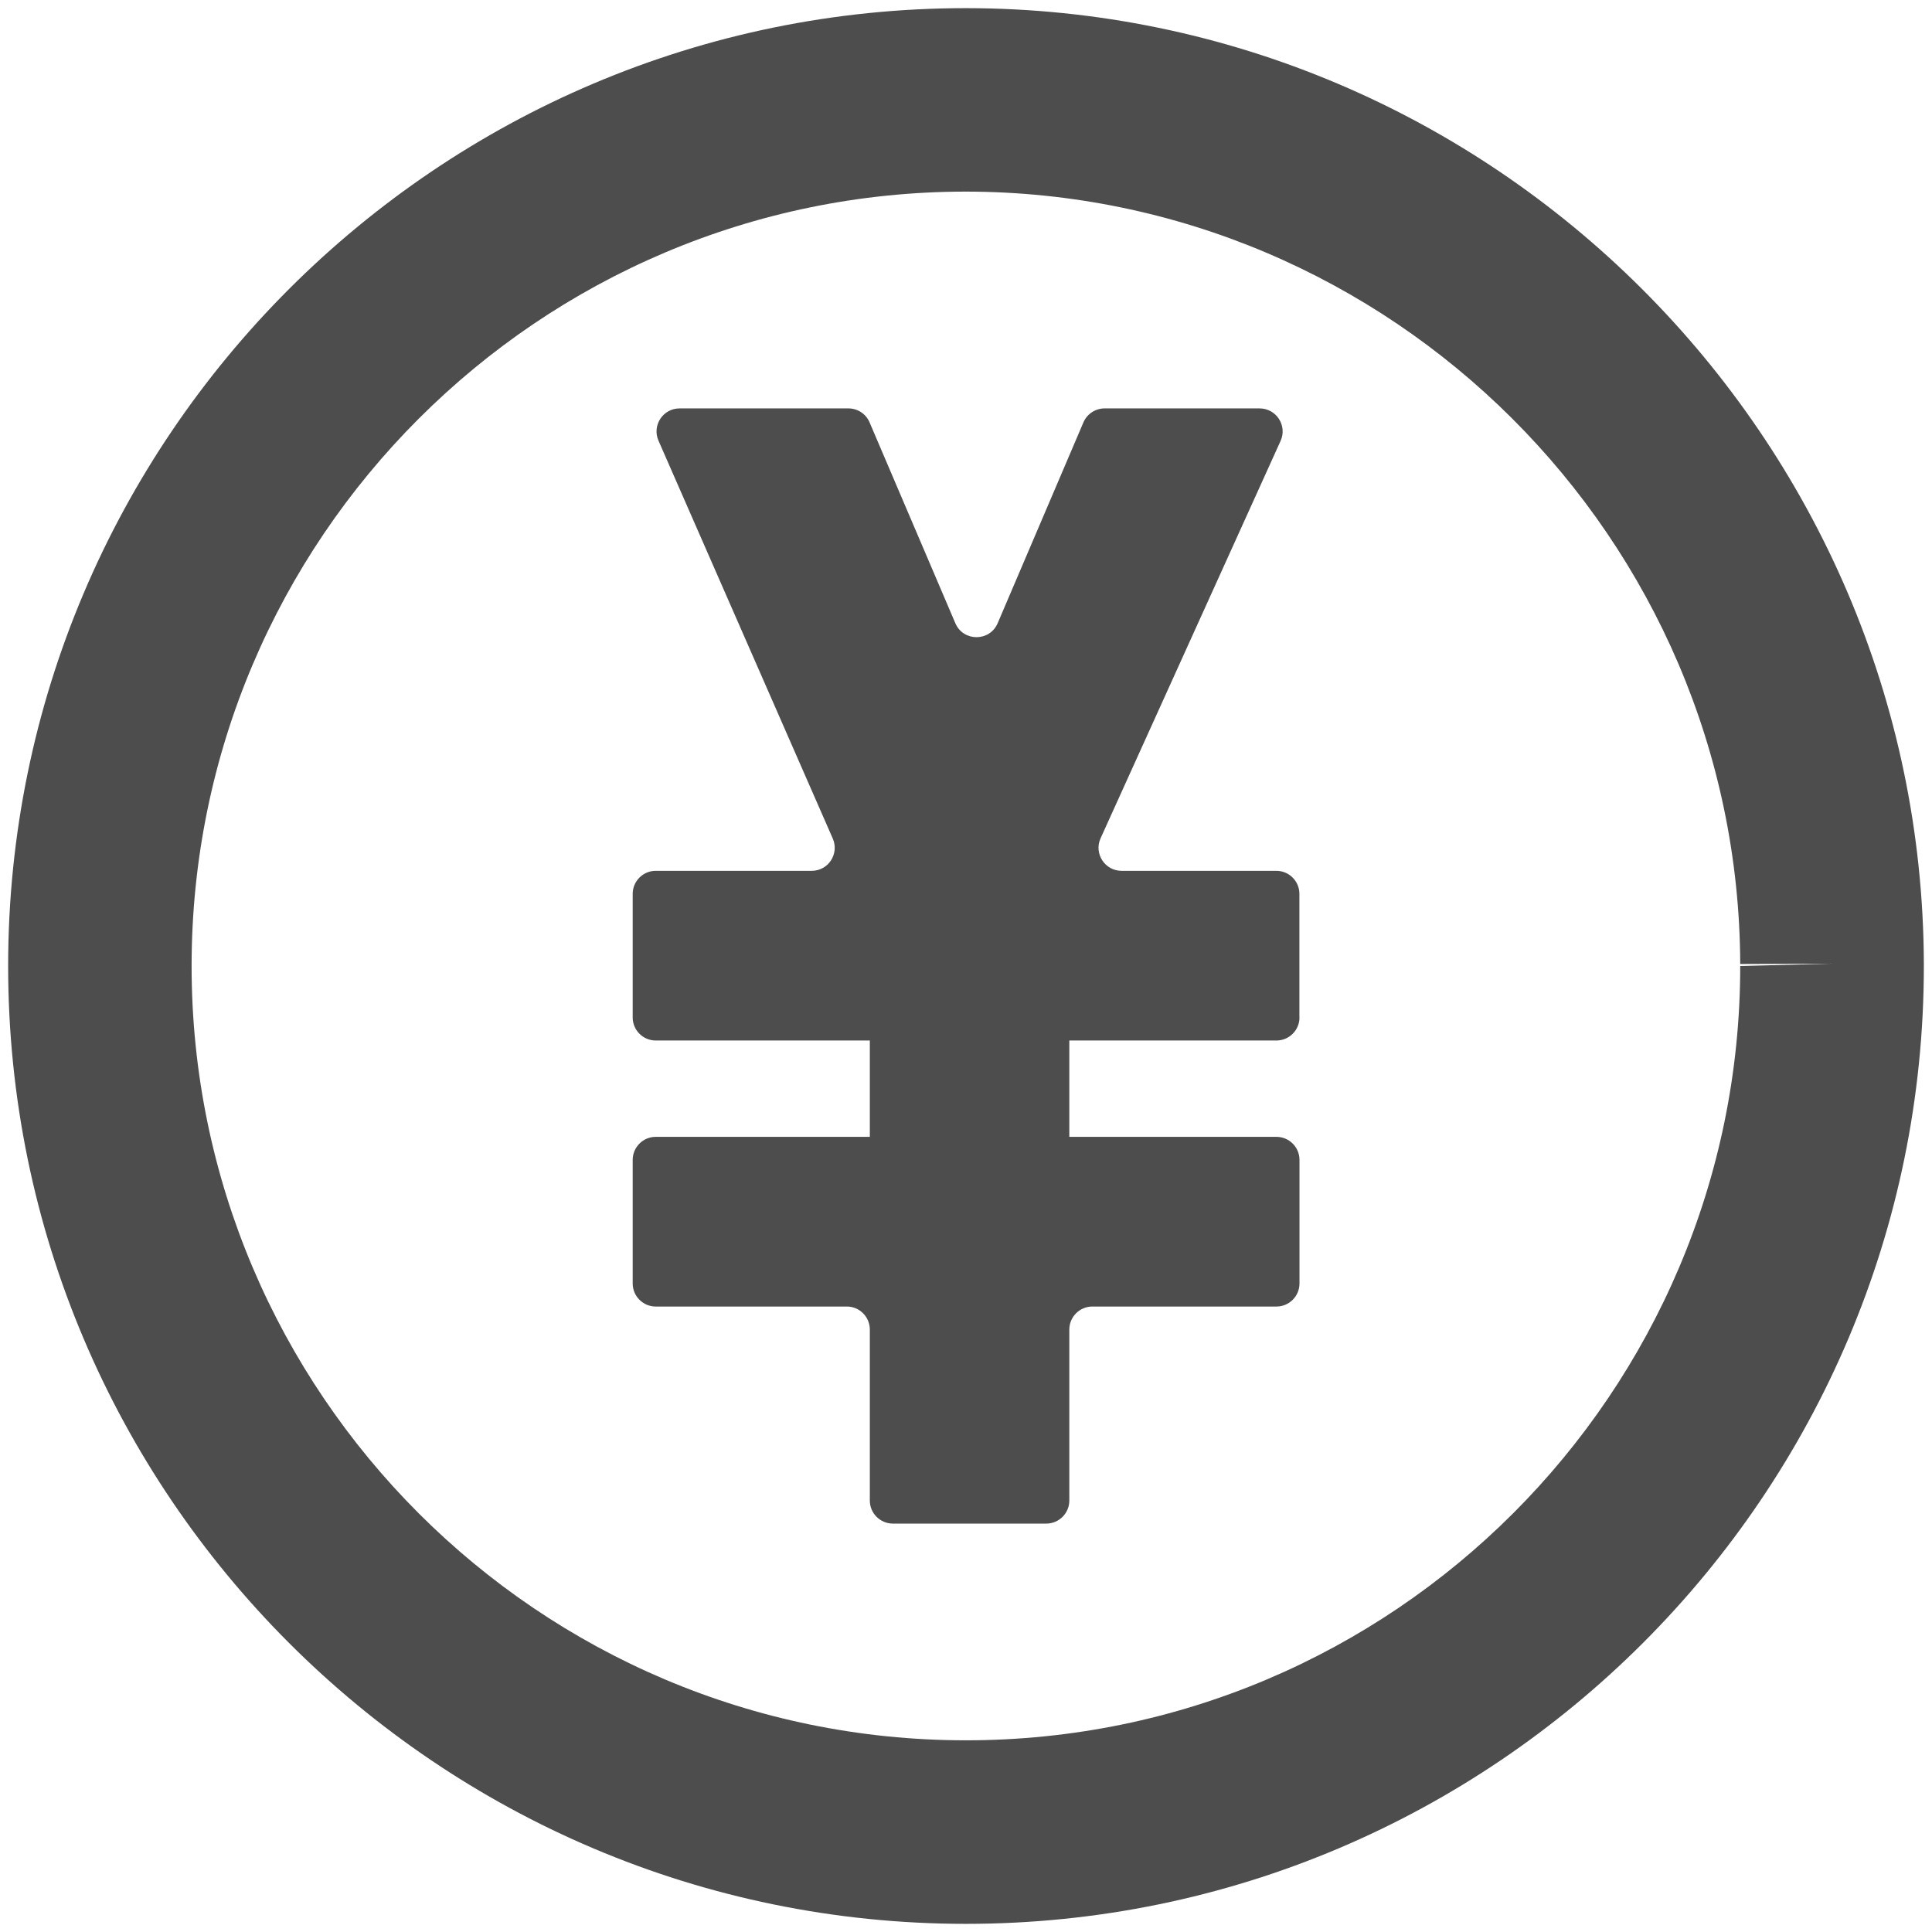 <?xml version="1.0" encoding="UTF-8"?><svg id="_レイヤー_1" xmlns="http://www.w3.org/2000/svg" width="23" height="23" viewBox="0 0 23 23"><defs><style>.cls-1{fill:#4d4d4d;}.cls-2{fill:none;}</style></defs><rect class="cls-2" width="23" height="23"/><path class="cls-1" d="m11.5,22.903C5.213,22.903.097,17.787.097,11.5S5.213.097,11.5.097c6.266.005,11.38,5.106,11.403,11.371v.032c0,6.287-5.116,11.403-11.403,11.403Zm0-20.622C6.417,2.282,2.281,6.417,2.281,11.5s4.135,9.218,9.218,9.218,9.218-4.135,9.218-9.218l1.092-.028-1.092.004c-.018-5.066-4.154-9.19-9.219-9.195Z"/><path class="cls-1" d="m15.469,12.113v-1.472c0-.151-.123-.274-.274-.274h-1.843c-.199,0-.332-.206-.25-.387l2.143-4.731c.082-.181-.05-.387-.25-.387h-1.845c-.11,0-.209.066-.252.166l-1.021,2.391c-.095.222-.409.222-.504,0l-1.021-2.391c-.043-.101-.142-.166-.252-.166h-2.01c-.198,0-.33.203-.251.384l2.075,4.737c.079.181-.053.384-.251.384h-1.857c-.151,0-.274.123-.274.274v1.472c0,.151.123.274.274.274h2.549v1.147h-2.549c-.151,0-.274.123-.274.274v1.472c0,.151.123.274.274.274h2.275c.151,0,.274.123.274.274v2.036c0,.151.123.274.274.274h1.827c.151,0,.274-.123.274-.274v-2.036c0-.151.123-.274.274-.274h2.192c.151,0,.274-.123.274-.274v-1.472c0-.151-.123-.274-.274-.274h-2.466v-1.147h2.466c.151,0,.274-.123.274-.274Z"/></svg>